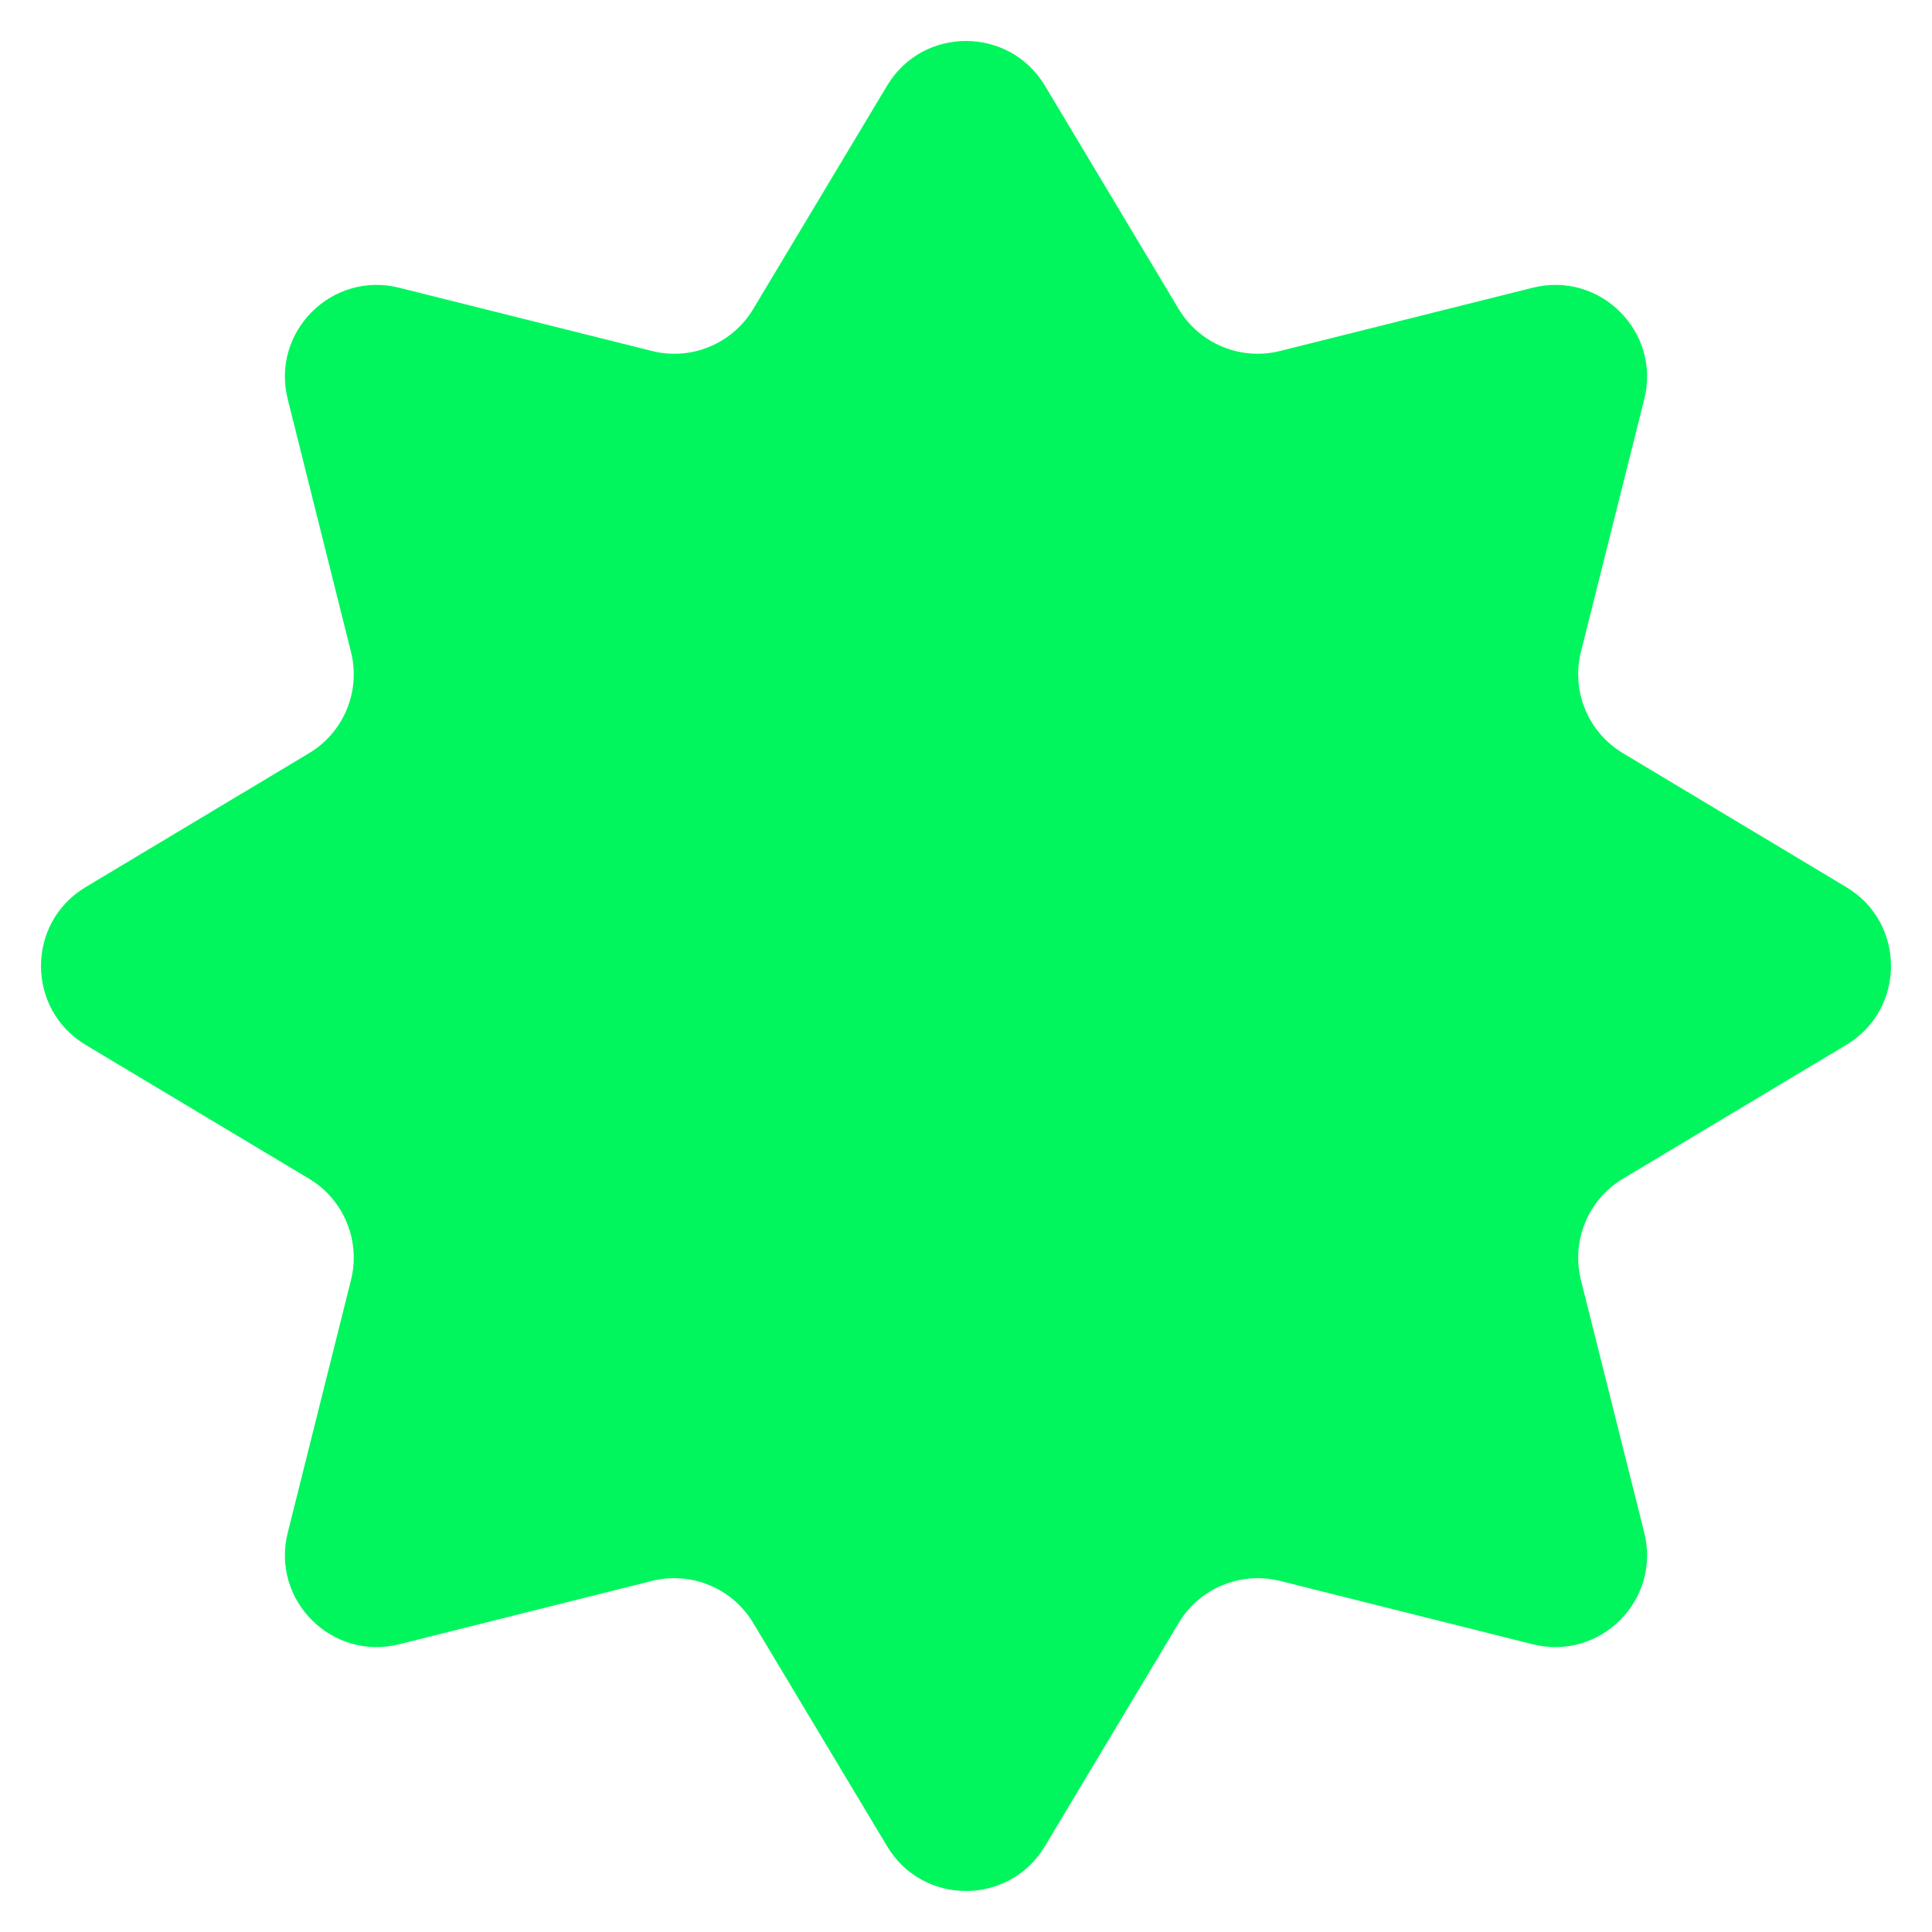 <?xml version="1.0" encoding="UTF-8"?> <svg xmlns="http://www.w3.org/2000/svg" width="18" height="18" viewBox="0 0 18 18" fill="none"> <path d="M8.265 0.798C8.597 0.243 9.402 0.243 9.735 0.798L10.982 2.88C11.176 3.203 11.56 3.362 11.926 3.27L14.279 2.681C14.908 2.523 15.477 3.092 15.319 3.72L14.729 6.074C14.638 6.44 14.796 6.823 15.12 7.017L17.201 8.265C17.757 8.597 17.757 9.402 17.201 9.735L15.12 10.982C14.796 11.176 14.638 11.56 14.729 11.926L15.319 14.279C15.477 14.908 14.908 15.477 14.279 15.319L11.926 14.729C11.56 14.638 11.176 14.796 10.982 15.12L9.735 17.201C9.402 17.757 8.597 17.757 8.265 17.201L7.017 15.12C6.823 14.796 6.44 14.638 6.074 14.729L3.72 15.319C3.092 15.477 2.523 14.908 2.681 14.279L3.27 11.926C3.362 11.56 3.203 11.176 2.88 10.982L0.798 9.735C0.243 9.402 0.243 8.597 0.798 8.265L2.88 7.017C3.203 6.823 3.362 6.44 3.27 6.074L2.681 3.72C2.523 3.092 3.092 2.523 3.72 2.681L6.074 3.27C6.44 3.362 6.823 3.203 7.017 2.88L8.265 0.798Z" fill="#01F65D"></path> </svg> 